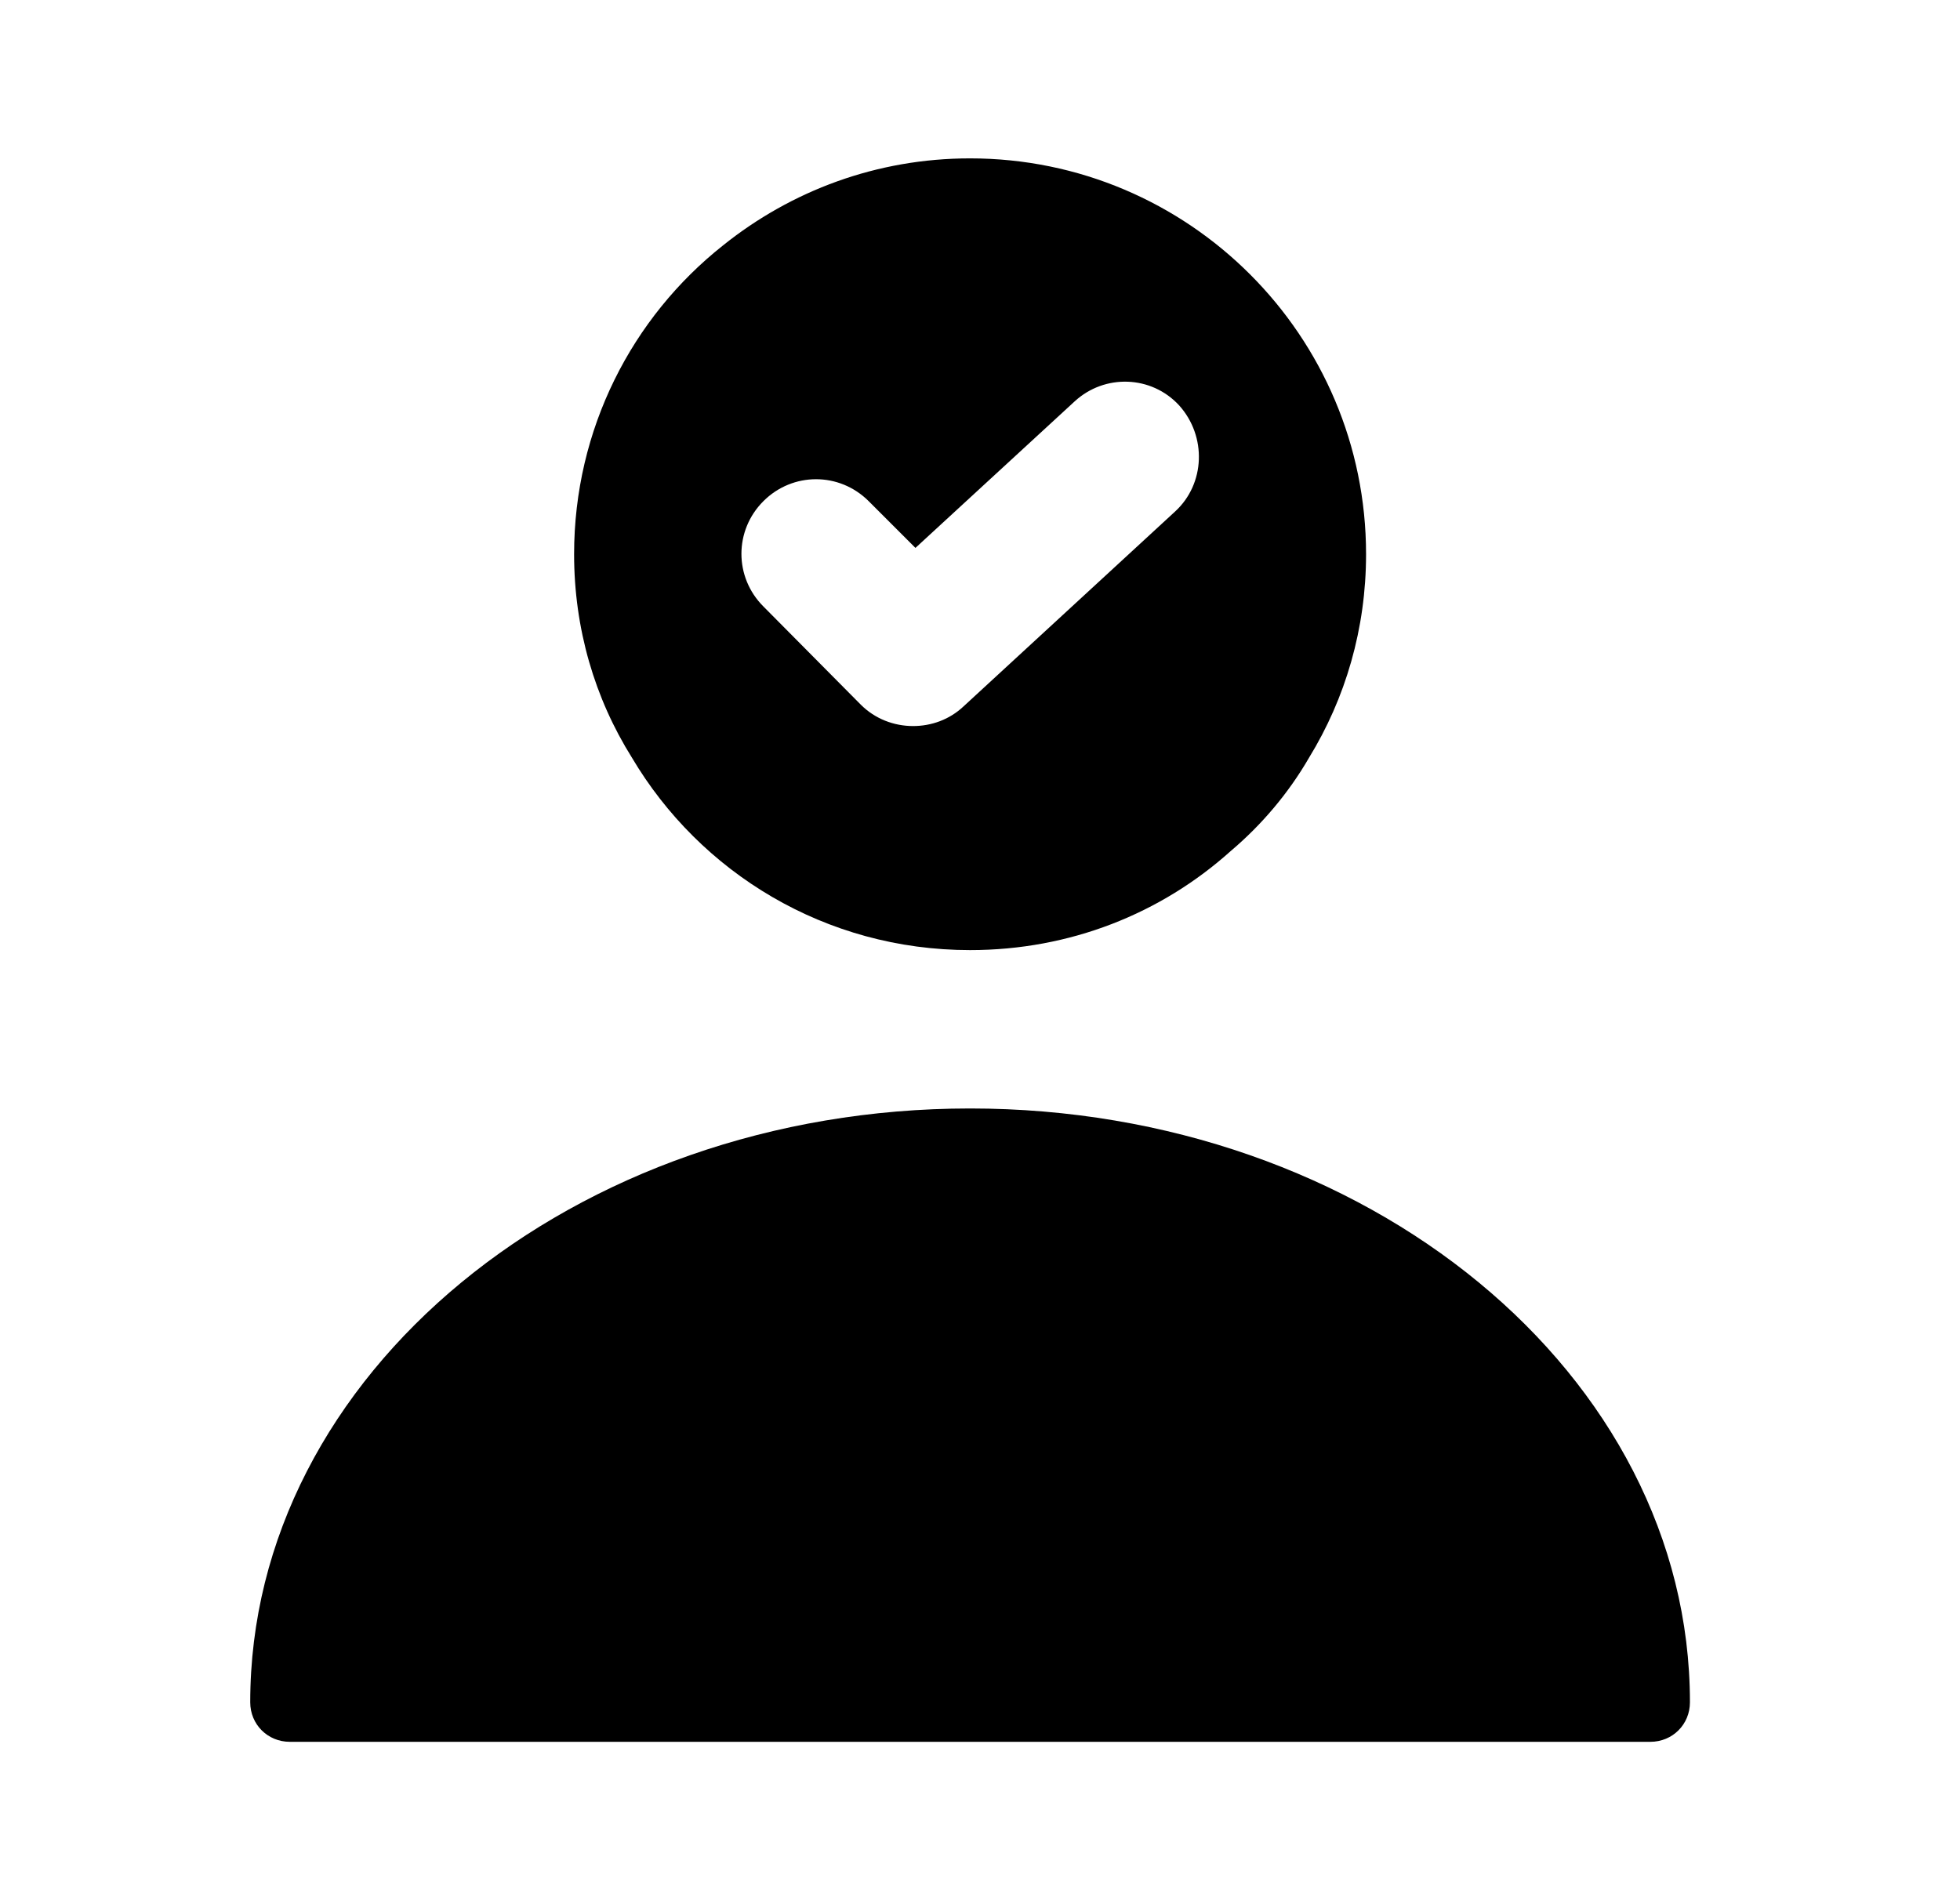 <?xml version="1.0" encoding="UTF-8"?>
<svg xmlns="http://www.w3.org/2000/svg" width="33" height="32" viewBox="0 0 33 32" fill="none">
  <path d="M16.333 18.667C9.653 18.667 4.213 23.147 4.213 28.667C4.213 29.04 4.506 29.333 4.88 29.333H27.786C28.16 29.333 28.453 29.04 28.453 28.667C28.453 23.147 23.013 18.667 16.333 18.667Z" fill="#1A9BBF" style="fill:#1A9BBF;fill:color(display-p3 0.102 0.608 0.749);fill-opacity:1;"></path>
  <path d="M16.333 2.667C14.76 2.667 13.32 3.213 12.173 4.133C10.64 5.347 9.666 7.227 9.666 9.333C9.666 10.587 10.013 11.76 10.64 12.76C11.786 14.693 13.893 16 16.333 16C18.013 16 19.546 15.387 20.72 14.333C21.24 13.893 21.693 13.36 22.04 12.76C22.653 11.76 23 10.587 23 9.333C23 5.653 20.013 2.667 16.333 2.667ZM19.786 8.613L16.226 11.893C15.986 12.12 15.68 12.227 15.373 12.227C15.053 12.227 14.733 12.107 14.493 11.867L12.853 10.213C12.36 9.72 12.36 8.933 12.853 8.44C13.346 7.947 14.133 7.947 14.626 8.44L15.413 9.227L18.093 6.76C18.6 6.293 19.386 6.32 19.853 6.827C20.32 7.347 20.293 8.147 19.786 8.613Z" fill="#1A9BBF" style="fill:#1A9BBF;fill:color(display-p3 0.102 0.608 0.749);fill-opacity:1;"></path>
</svg>
